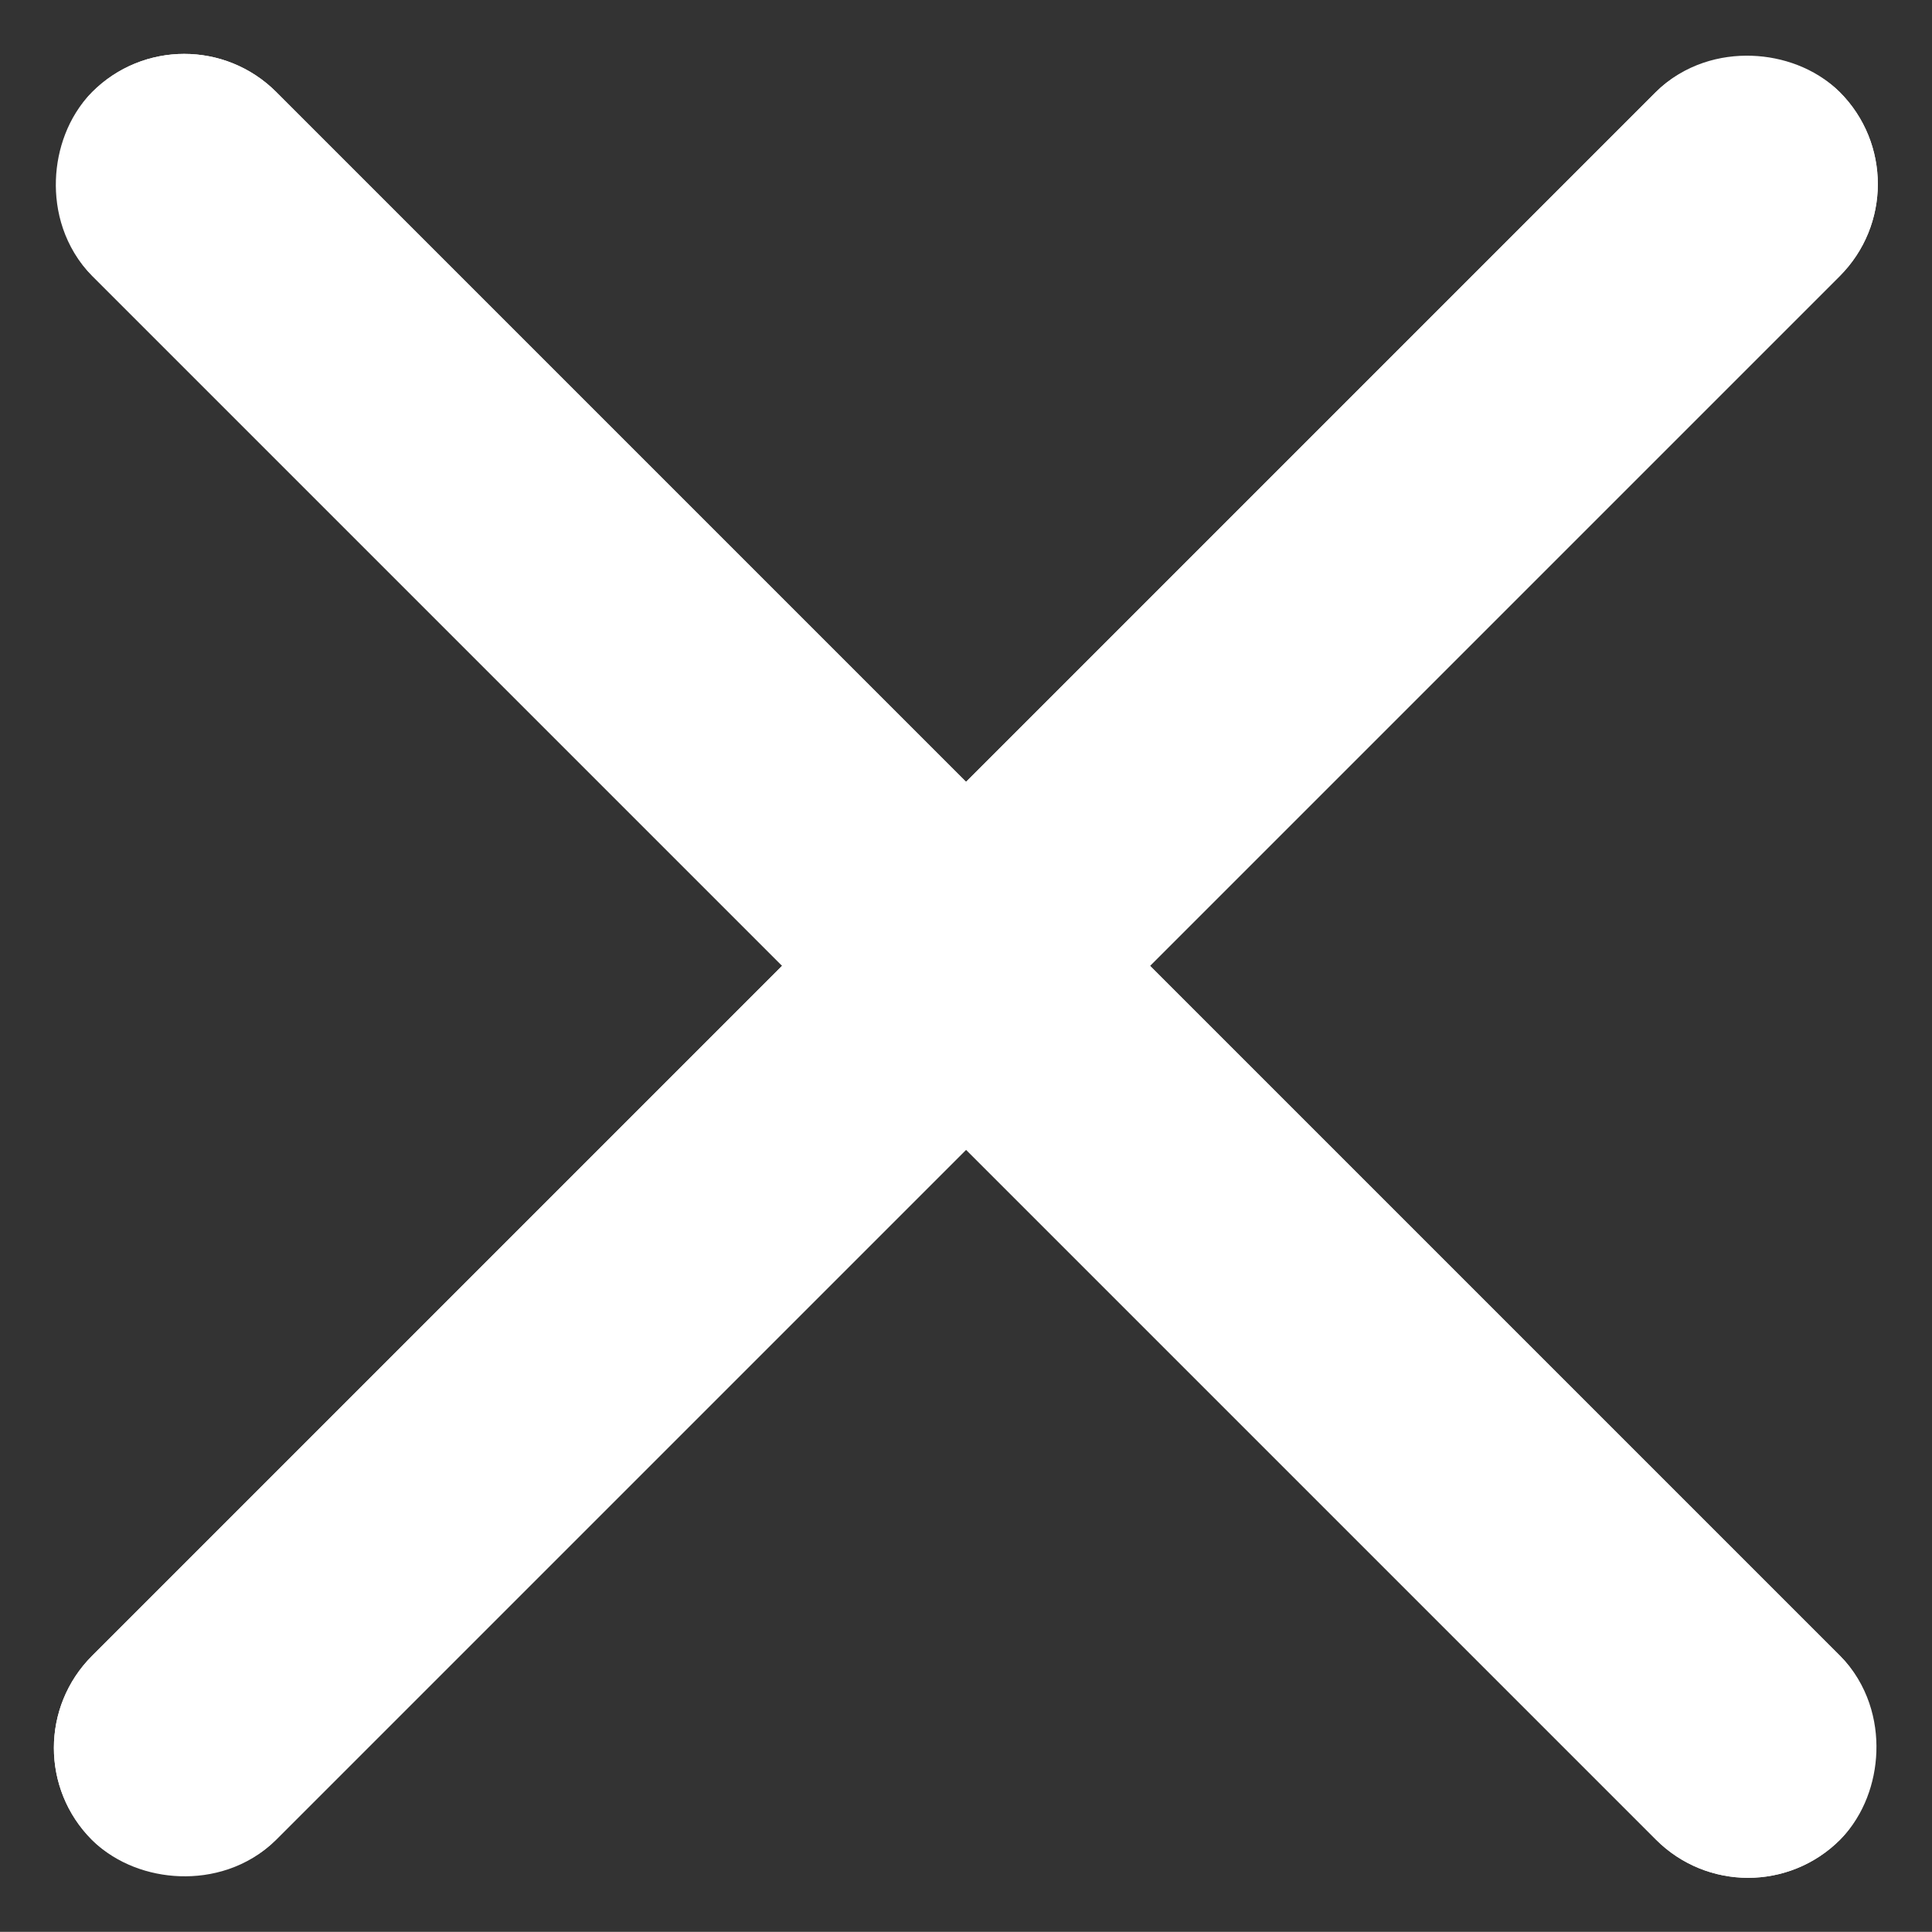<svg xmlns="http://www.w3.org/2000/svg" width="14" height="13.999" viewBox="0 0 14 13.999">
  <rect x="0" y="0" width="14" height="13.999" fill="#333333" stroke="none"/>
  <g id="Grupo_2136" data-name="Grupo 2136" transform="translate(-1376.15 -417.574)">
    <g id="Rectángulo_2365" data-name="Rectángulo 2365" transform="translate(1376.15 430.24) rotate(-45)" fill="#fff" stroke="#fff" stroke-width="1">
      <rect width="17.911" height="1.885" rx="0.943" stroke="none"/>
      <rect x="0.5" y="0.5" width="16.911" height="0.885" rx="0.443" fill="none"/>
    </g>
    <g id="Rectángulo_2366" data-name="Rectángulo 2366" transform="translate(1377.485 417.574) rotate(45)" fill="#fff" stroke="#fff" stroke-width="1">
      <rect width="17.911" height="1.885" rx="0.943" stroke="none"/>
      <rect x="0.5" y="0.5" width="16.911" height="0.885" rx="0.443" fill="none"/>
    </g>
  </g>
</svg>
